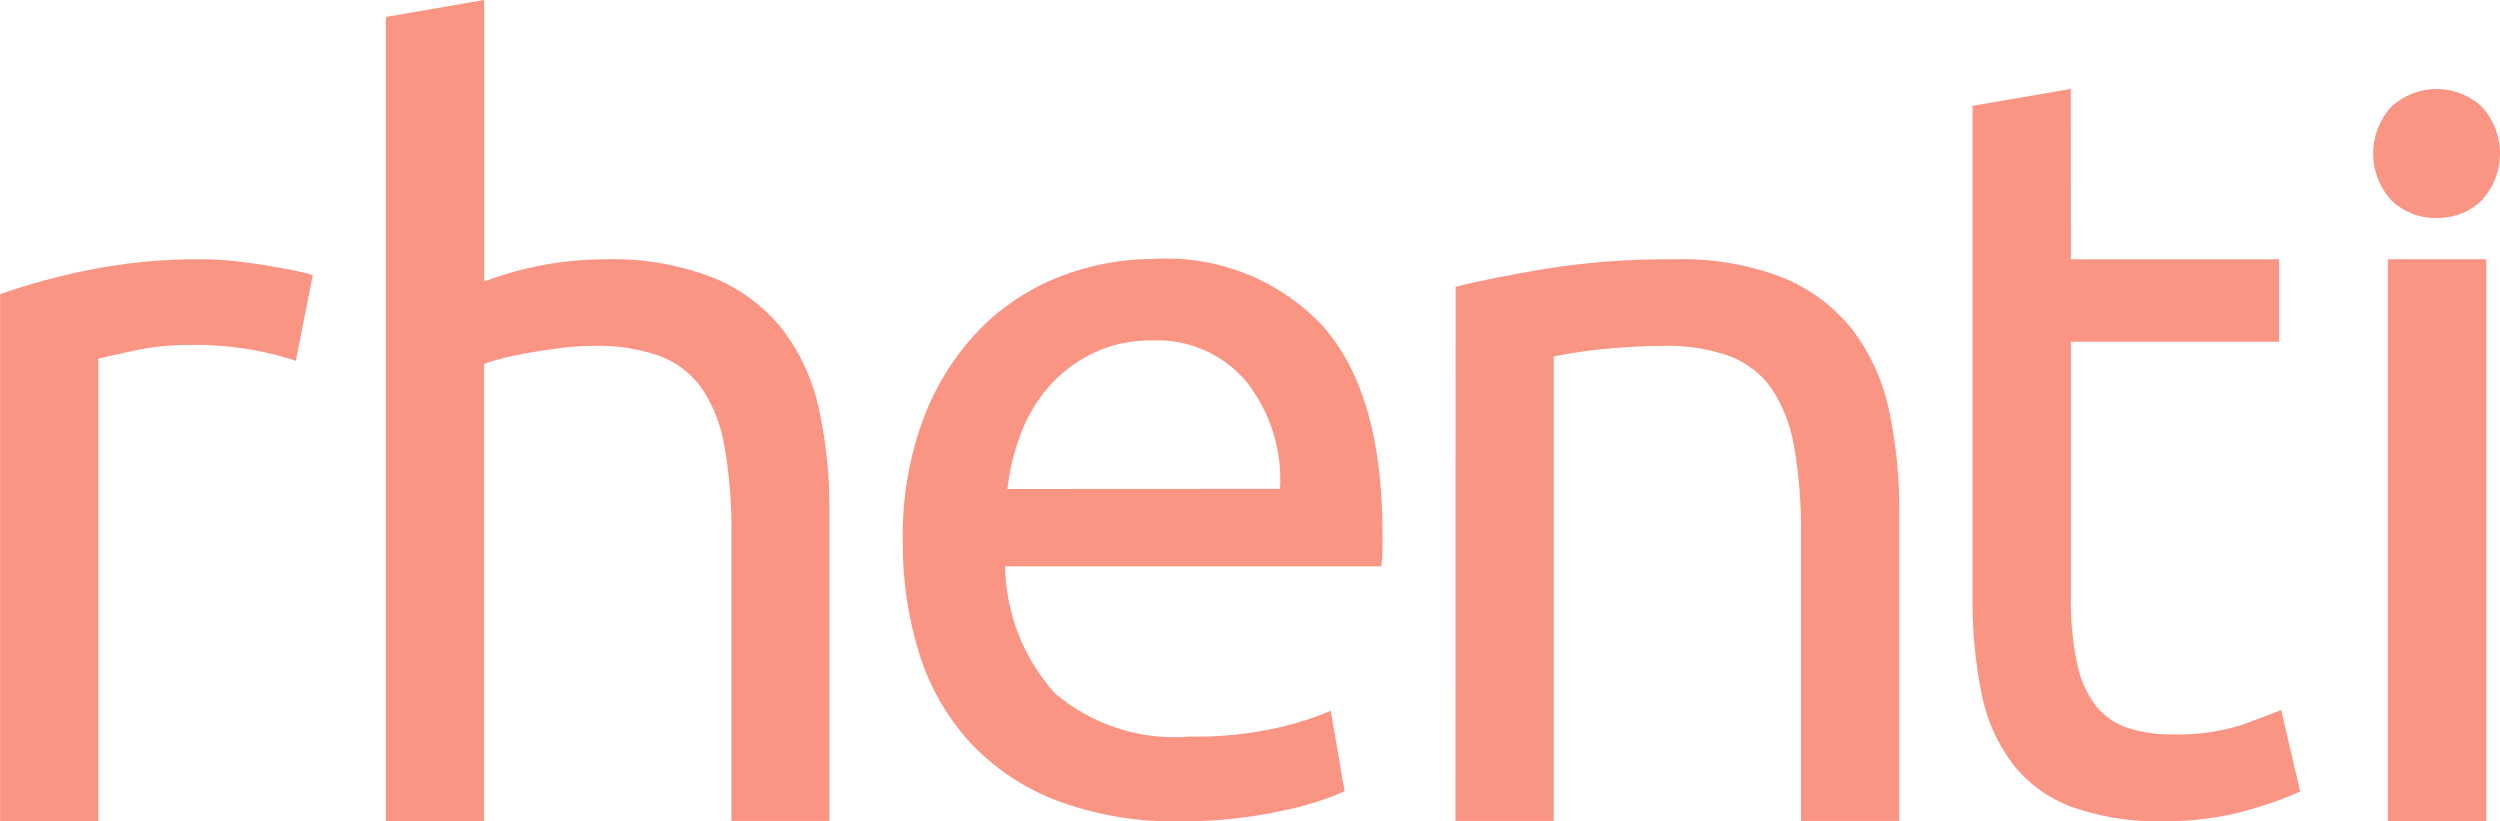 <svg width="70" height="23" viewBox="0 0 70 23" fill="none" xmlns="http://www.w3.org/2000/svg">
<g id="Rhenti Logo">
<path id="Path 8" d="M5.681 7.259C5.918 7.259 6.189 7.273 6.494 7.303C6.799 7.333 7.1 7.373 7.397 7.422C7.693 7.471 7.964 7.52 8.21 7.569C8.395 7.604 8.577 7.648 8.757 7.703L8.284 10.103C7.93 9.987 7.569 9.893 7.204 9.821C6.566 9.7 5.916 9.646 5.267 9.658C4.754 9.658 4.244 9.713 3.743 9.821C3.24 9.93 2.909 10.004 2.752 10.043V22.991H0.003V8.236C0.797 7.959 1.608 7.737 2.432 7.569C3.501 7.352 4.59 7.248 5.681 7.259Z" fill="#FA9483"/>
<path id="Path 9" d="M10.804 22.991V0.474L13.556 0V7.881C14.634 7.474 15.776 7.264 16.929 7.26C17.969 7.227 19.005 7.404 19.976 7.778C20.736 8.088 21.403 8.588 21.914 9.23C22.414 9.891 22.763 10.654 22.934 11.465C23.137 12.409 23.235 13.373 23.225 14.339V22.987H20.479V14.928C20.49 14.114 20.425 13.301 20.285 12.499C20.192 11.916 19.975 11.361 19.649 10.869C19.354 10.456 18.942 10.141 18.465 9.966C17.875 9.762 17.254 9.667 16.631 9.684C16.324 9.685 16.017 9.704 15.713 9.743C15.397 9.783 15.096 9.828 14.81 9.877C14.525 9.927 14.268 9.981 14.041 10.04C13.876 10.08 13.714 10.13 13.555 10.188V22.987L10.804 22.991Z" fill="#FA9483"/>
<path id="Path 10" d="M25.278 15.164C25.253 13.977 25.454 12.796 25.869 11.684C26.219 10.763 26.753 9.922 27.438 9.215C28.074 8.57 28.841 8.067 29.686 7.741C30.516 7.418 31.399 7.251 32.29 7.251C33.175 7.195 34.06 7.335 34.883 7.663C35.707 7.99 36.447 8.495 37.052 9.143C38.156 10.404 38.709 12.325 38.709 14.905V15.353C38.709 15.522 38.699 15.69 38.678 15.858H28.145C28.163 17.172 28.657 18.434 29.536 19.411C30.056 19.853 30.659 20.189 31.309 20.397C31.959 20.605 32.645 20.682 33.325 20.624C34.146 20.64 34.965 20.557 35.766 20.378C36.277 20.264 36.778 20.105 37.261 19.902L37.649 22.155C37.085 22.402 36.494 22.587 35.889 22.704C34.951 22.907 33.993 23.005 33.034 22.995C31.848 23.023 30.667 22.822 29.557 22.403C28.64 22.049 27.815 21.491 27.145 20.772C26.503 20.061 26.024 19.218 25.74 18.303C25.423 17.287 25.267 16.228 25.278 15.164ZM35.841 13.688C35.904 12.612 35.573 11.549 34.909 10.699C34.588 10.313 34.182 10.007 33.722 9.805C33.263 9.602 32.763 9.509 32.261 9.533C31.683 9.522 31.111 9.645 30.589 9.895C30.122 10.123 29.704 10.442 29.361 10.833C29.021 11.225 28.756 11.675 28.577 12.162C28.391 12.655 28.267 13.169 28.207 13.692L35.841 13.688Z" fill="#FA9483"/>
<path id="Path 11" d="M40.757 8.029C41.388 7.871 42.226 7.703 43.272 7.526C44.465 7.337 45.673 7.248 46.881 7.26C47.922 7.227 48.958 7.404 49.929 7.778C50.688 8.088 51.356 8.588 51.866 9.23C52.367 9.891 52.716 10.654 52.888 11.465C53.091 12.409 53.189 13.373 53.179 14.339V22.987H50.427V14.928C50.438 14.114 50.372 13.301 50.233 12.499C50.14 11.916 49.923 11.361 49.597 10.869C49.303 10.456 48.89 10.141 48.414 9.966C47.824 9.762 47.203 9.667 46.579 9.684C46.283 9.684 45.977 9.694 45.662 9.713C45.346 9.732 45.046 9.757 44.759 9.787C44.473 9.817 44.216 9.851 43.99 9.891C43.763 9.931 43.601 9.96 43.504 9.979V22.986H40.752L40.757 8.029Z" fill="#FA9483"/>
<path id="Path 12" d="M57.984 7.259H63.814V9.569H57.984V16.68C57.971 17.322 58.031 17.963 58.162 18.591C58.246 19.022 58.428 19.428 58.694 19.777C58.926 20.06 59.234 20.271 59.583 20.384C59.984 20.51 60.404 20.57 60.825 20.562C61.502 20.585 62.178 20.489 62.822 20.28C63.325 20.093 63.675 19.96 63.873 19.881L64.405 22.162C63.935 22.372 63.451 22.545 62.955 22.681C62.185 22.899 61.388 23.004 60.588 22.992C59.708 23.019 58.831 22.883 58 22.592C57.353 22.35 56.785 21.935 56.358 21.392C55.92 20.81 55.621 20.136 55.483 19.421C55.304 18.529 55.22 17.62 55.231 16.71V2.963L57.983 2.489L57.984 7.259Z" fill="#FA9483"/>
<g id="Group 8">
<path id="Path 13" d="M68.224 6.103C67.757 6.114 67.305 5.939 66.966 5.617C66.633 5.259 66.448 4.788 66.448 4.299C66.448 3.81 66.633 3.339 66.966 2.98C67.31 2.666 67.759 2.491 68.224 2.491C68.69 2.491 69.139 2.666 69.482 2.98C69.815 3.339 70 3.81 70 4.299C70 4.788 69.815 5.259 69.482 5.617C69.144 5.939 68.691 6.114 68.224 6.103Z" fill="#FA9483"/>
<path id="Rectangle 5" d="M69.614 7.259H66.862V22.991H69.614V7.259Z" fill="#FA9483"/>
</g>
</g>
</svg>
